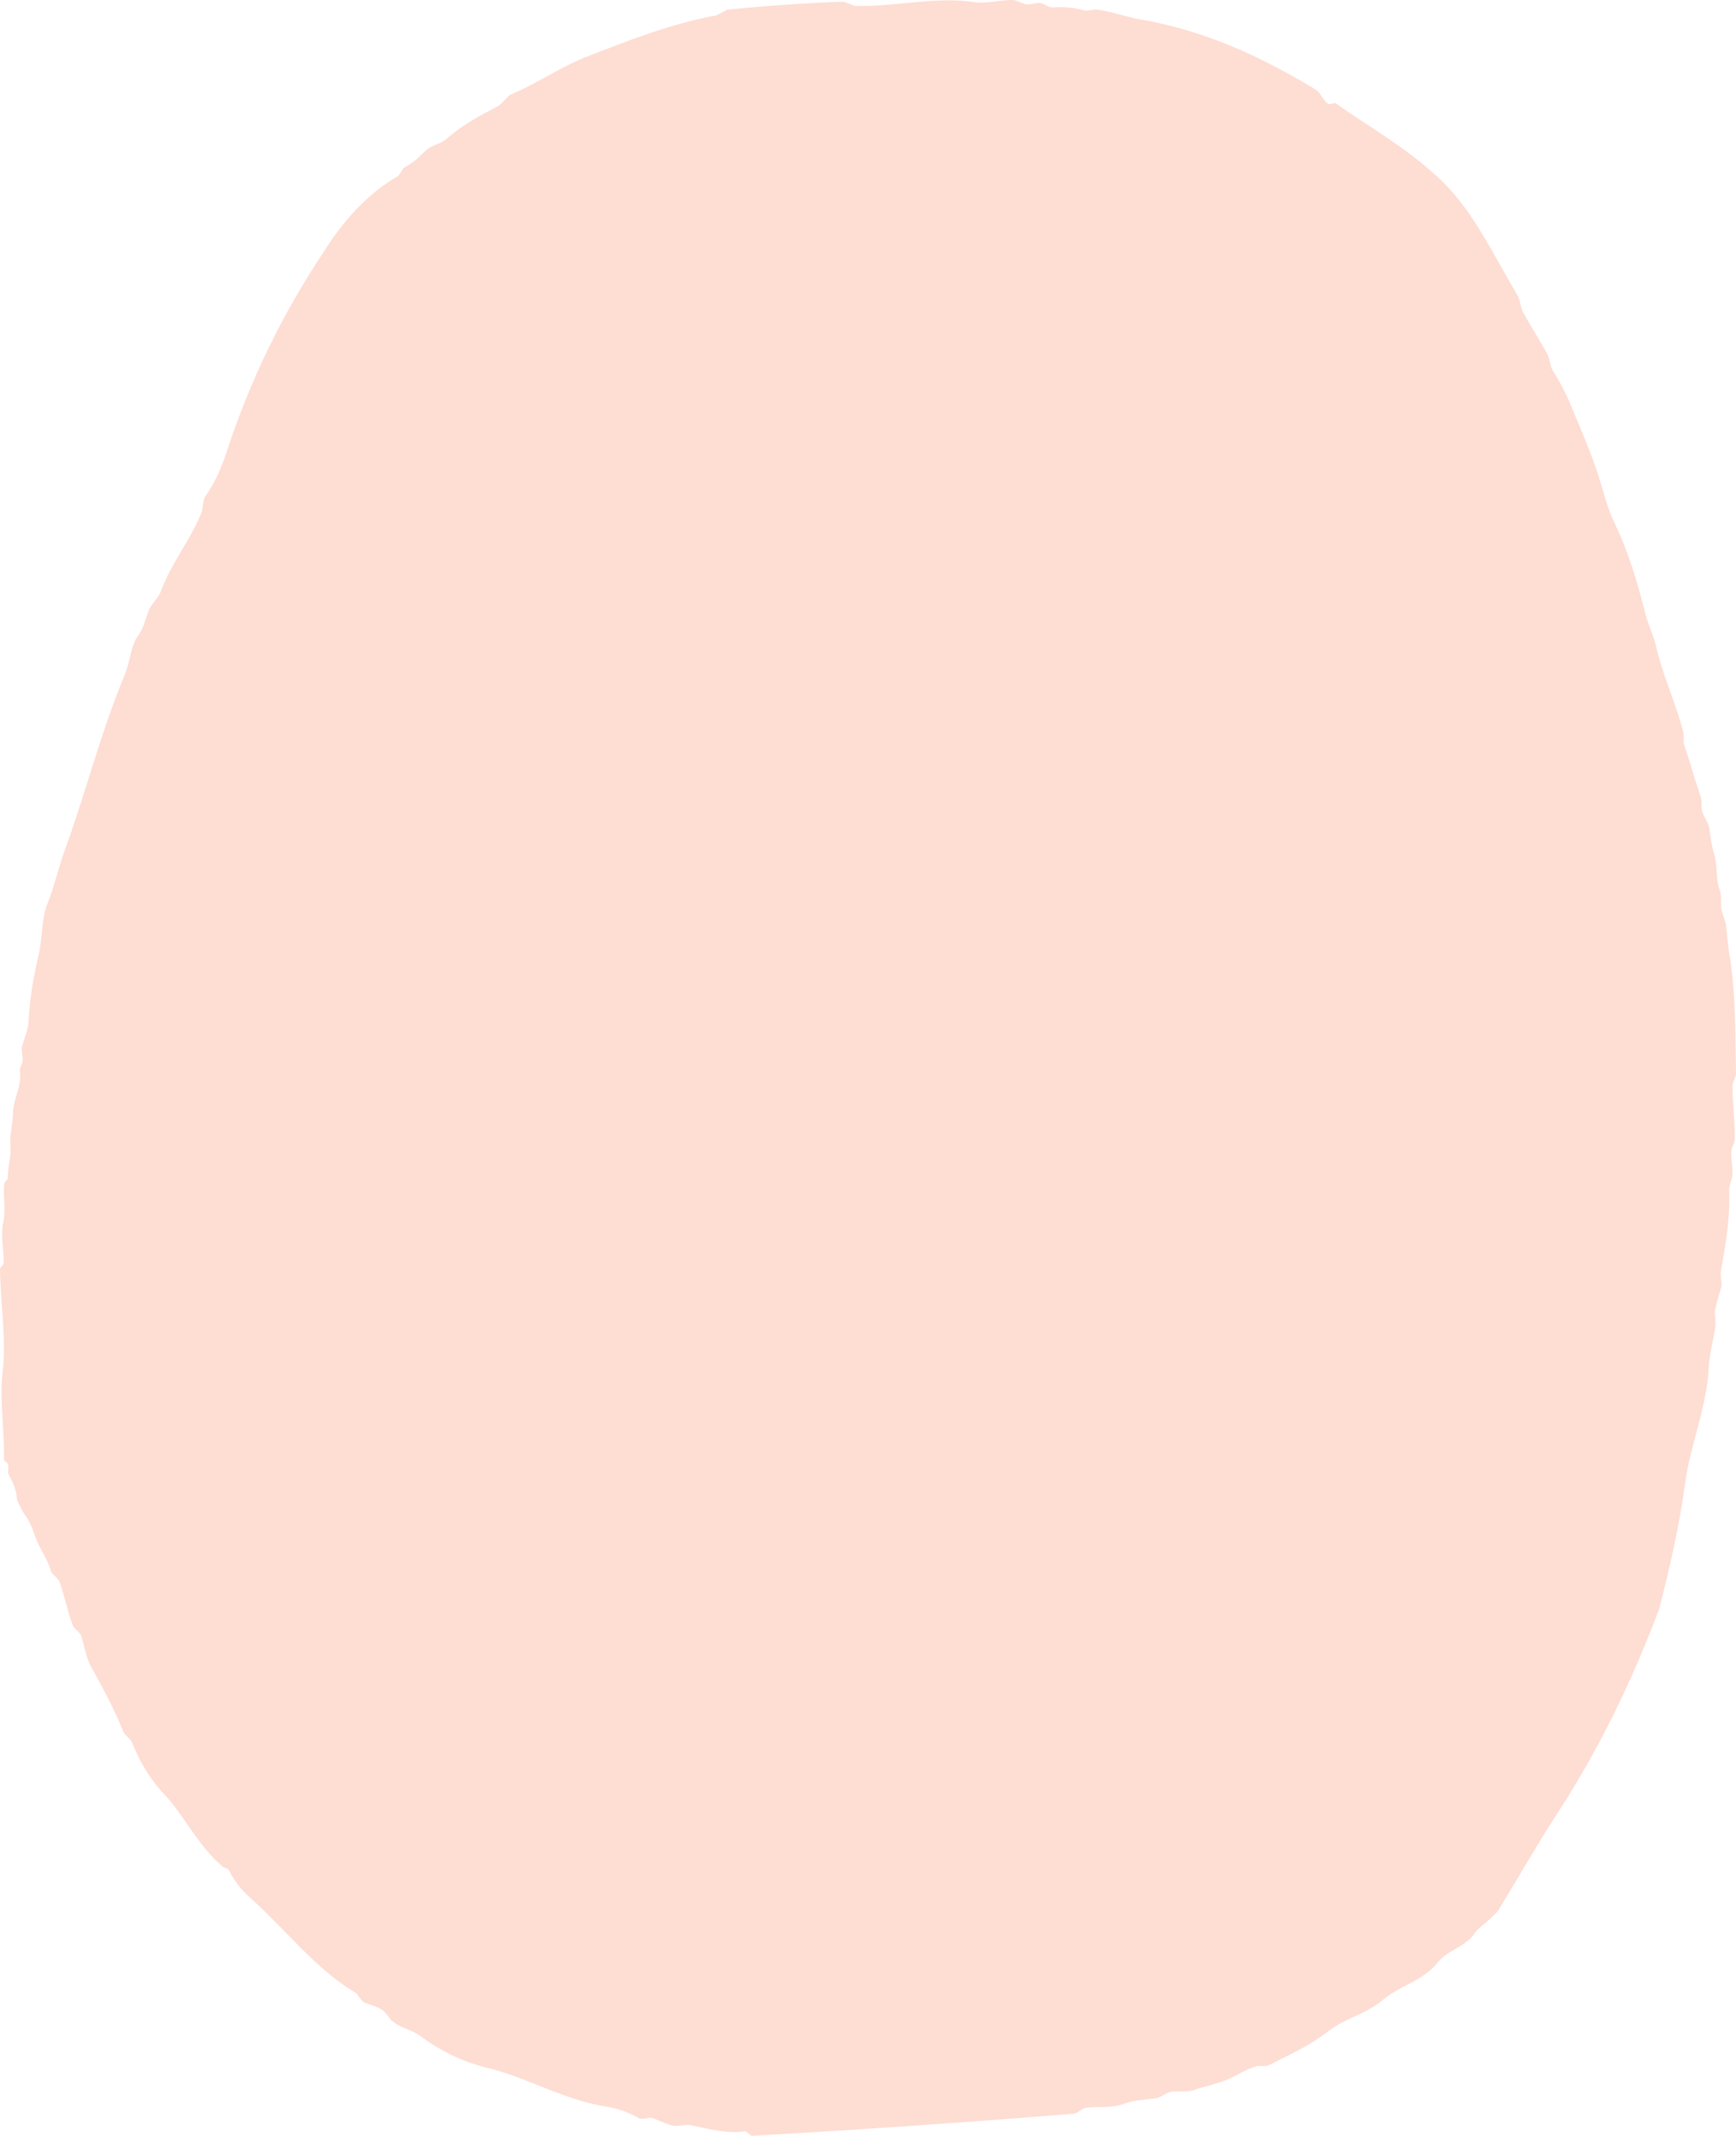 <?xml version="1.0" encoding="UTF-8"?> <svg xmlns="http://www.w3.org/2000/svg" width="87" height="107" viewBox="0 0 87 107" fill="none"><path d="M85.62 68.766C85.636 67.949 85.849 67.241 85.964 66.481C86.002 66.226 85.943 65.979 85.934 65.728C86.013 65.283 86.143 64.897 86.27 64.448C86.308 64.193 86.2 63.95 86.24 63.695C86.476 62.358 86.712 61.023 86.656 59.643C86.646 59.392 86.78 59.131 86.82 58.878C86.85 58.435 86.738 58.067 86.768 57.626C86.809 57.434 86.9 57.302 86.941 57.11C86.951 56.167 86.818 55.295 86.827 54.352C86.868 54.16 86.959 54.029 87 53.836C86.968 51.89 86.988 50.002 86.715 48.073C86.596 47.516 86.573 46.952 86.499 46.328C86.44 46.081 86.334 45.836 86.275 45.589C86.214 45.279 86.294 44.897 86.185 44.589C85.969 44.038 86.088 43.401 85.92 42.849C85.808 42.48 85.745 42.105 85.675 41.608C85.66 41.231 85.407 40.998 85.295 40.627C85.236 40.38 85.322 40.123 85.216 39.879C84.941 39.081 84.71 38.216 84.435 37.418C84.327 37.173 84.413 36.916 84.356 36.669C83.953 35.127 83.317 33.848 82.96 32.239C82.845 31.808 82.633 31.382 82.463 30.765C82.057 29.159 81.606 27.618 80.864 26.097C80.438 25.183 80.249 24.127 79.869 23.149C79.54 22.229 79.165 21.375 78.788 20.457C78.517 19.785 78.202 19.177 77.785 18.514C77.678 18.269 77.667 18.02 77.561 17.775C77.14 16.987 76.727 16.387 76.307 15.599C76.2 15.356 76.189 15.105 76.083 14.86C74.726 12.565 73.712 10.308 71.899 8.736C70.284 7.276 68.646 6.382 66.945 5.18C66.845 5.123 66.658 5.262 66.558 5.207C66.308 5.037 66.196 4.666 65.946 4.496C63.058 2.745 60.238 1.494 57.061 0.957C56.327 0.82 55.636 0.551 54.905 0.477C54.711 0.491 54.52 0.567 54.323 0.516C53.782 0.365 53.296 0.336 52.763 0.371C52.569 0.385 52.368 0.21 52.173 0.159C51.927 0.114 51.643 0.259 51.397 0.212C51.2 0.163 51.002 0.052 50.807 0.001C50.078 -0.013 49.407 0.222 48.673 0.085C46.721 -0.158 44.799 0.351 42.855 0.297C42.658 0.248 42.46 0.136 42.264 0.085C40.324 0.155 38.388 0.289 36.454 0.485C36.263 0.561 36.074 0.698 35.883 0.775C33.666 1.179 31.515 2.018 29.365 2.857C28.028 3.388 26.848 4.223 25.558 4.753C25.37 4.892 25.185 5.154 24.998 5.294C24.047 5.799 23.191 6.235 22.348 6.983C21.97 7.26 21.534 7.291 21.257 7.624C20.977 7.895 20.697 8.166 20.268 8.383C20.127 8.518 20.041 8.775 19.899 8.848C18.428 9.702 17.221 11.043 16.263 12.555C14.205 15.65 12.543 18.971 11.294 22.827C11.035 23.599 10.722 24.248 10.263 24.909C10.174 25.103 10.187 25.417 10.099 25.674C9.527 27.095 8.646 28.099 8.075 29.585C7.944 29.971 7.567 30.247 7.439 30.633C7.263 31.086 7.184 31.531 6.86 31.931C6.542 32.456 6.521 33.148 6.257 33.795C5.063 36.644 4.355 39.52 3.309 42.421C2.958 43.325 2.756 44.344 2.359 45.315C2.054 46.154 2.138 47.026 1.929 47.859C1.683 48.945 1.484 50.027 1.434 51.162C1.404 51.605 1.225 51.994 1.098 52.443C1.06 52.697 1.168 52.941 1.128 53.195C1.087 53.387 0.948 53.523 1.004 53.707C1.083 54.456 0.671 55.05 0.651 55.742C0.663 56.056 0.58 56.375 0.547 56.755C0.465 57.138 0.583 57.634 0.501 58.016C0.466 58.333 0.379 58.59 0.397 59.029C0.4 59.092 0.256 59.165 0.214 59.294C0.145 59.99 0.314 60.545 0.15 61.309C0.03 61.946 0.204 62.625 0.183 63.319C0.138 63.385 -0.003 63.521 4.86213e-05 63.583C0.024 65.342 0.338 67.081 0.12 68.855C-0.02 70.18 0.236 71.725 0.198 73.107C0.204 73.126 0.212 73.146 0.218 73.164C0.261 73.213 0.36 73.266 0.401 73.36C0.442 73.495 0.406 73.636 0.404 73.75C0.42 73.803 0.435 73.854 0.45 73.907C0.668 74.271 0.813 74.646 0.859 75.153C0.901 75.257 0.947 75.359 0.998 75.461C1.039 75.502 1.074 75.546 1.075 75.575C1.075 75.589 1.077 75.602 1.078 75.616C1.127 75.704 1.178 75.793 1.234 75.879C1.592 76.294 1.716 76.977 1.979 77.463C2.191 77.888 2.397 78.188 2.565 78.743C2.67 78.925 2.868 79.037 2.973 79.217C3.245 79.952 3.374 80.699 3.647 81.434C3.751 81.617 3.95 81.728 4.054 81.909C4.221 82.401 4.289 82.899 4.504 83.387C5.134 84.538 5.709 85.567 6.197 86.79C6.301 86.972 6.5 87.084 6.604 87.265C7.037 88.366 7.66 89.329 8.368 90.035C9.338 91.162 9.975 92.501 11.132 93.491C11.282 93.606 11.427 93.597 11.482 93.718C11.798 94.326 12.156 94.74 12.557 95.09C14.373 96.725 15.81 98.639 17.801 99.821C17.951 99.936 18.059 100.18 18.209 100.295C18.555 100.46 18.896 100.499 19.198 100.73C19.348 100.846 19.452 101.026 19.605 101.205C20.059 101.615 20.545 101.644 21.045 101.985C22.198 102.85 23.433 103.393 24.757 103.679C26.722 104.236 28.414 105.251 30.466 105.549C31.003 105.637 31.547 105.853 32.044 106.131C32.241 106.18 32.432 106.104 32.625 106.092C32.969 106.194 33.267 106.363 33.611 106.465C33.907 106.57 34.241 106.421 34.582 106.461C35.512 106.649 36.396 106.902 37.314 106.776C37.459 106.766 37.567 107.01 37.712 107C43.09 106.694 48.416 106.327 53.787 105.896C53.981 105.882 54.167 105.682 54.358 105.606C54.985 105.5 55.671 105.641 56.292 105.41C56.866 105.182 57.449 105.204 58.027 105.102C58.218 105.026 58.407 104.888 58.598 104.812C58.983 104.722 59.375 104.822 59.76 104.732C60.19 104.577 60.623 104.485 61.103 104.326C61.775 104.153 62.339 103.675 63.011 103.502C63.205 103.489 63.4 103.538 63.593 103.463C64.544 102.957 65.499 102.577 66.487 101.818C67.333 101.132 68.393 100.932 69.238 100.246C70.175 99.427 71.287 99.288 72.071 98.292C72.58 97.692 73.304 97.578 73.814 96.978C74.042 96.586 74.375 96.437 74.7 96.1C74.82 95.986 74.938 95.873 75.055 95.759C76.015 94.185 76.937 92.566 77.964 90.974C80.046 87.79 81.741 84.361 83.16 80.578C83.668 78.572 84.129 76.6 84.442 74.373C84.701 72.407 85.458 70.721 85.62 68.761L85.62 68.766Z" fill="#FEDDD3"></path></svg> 